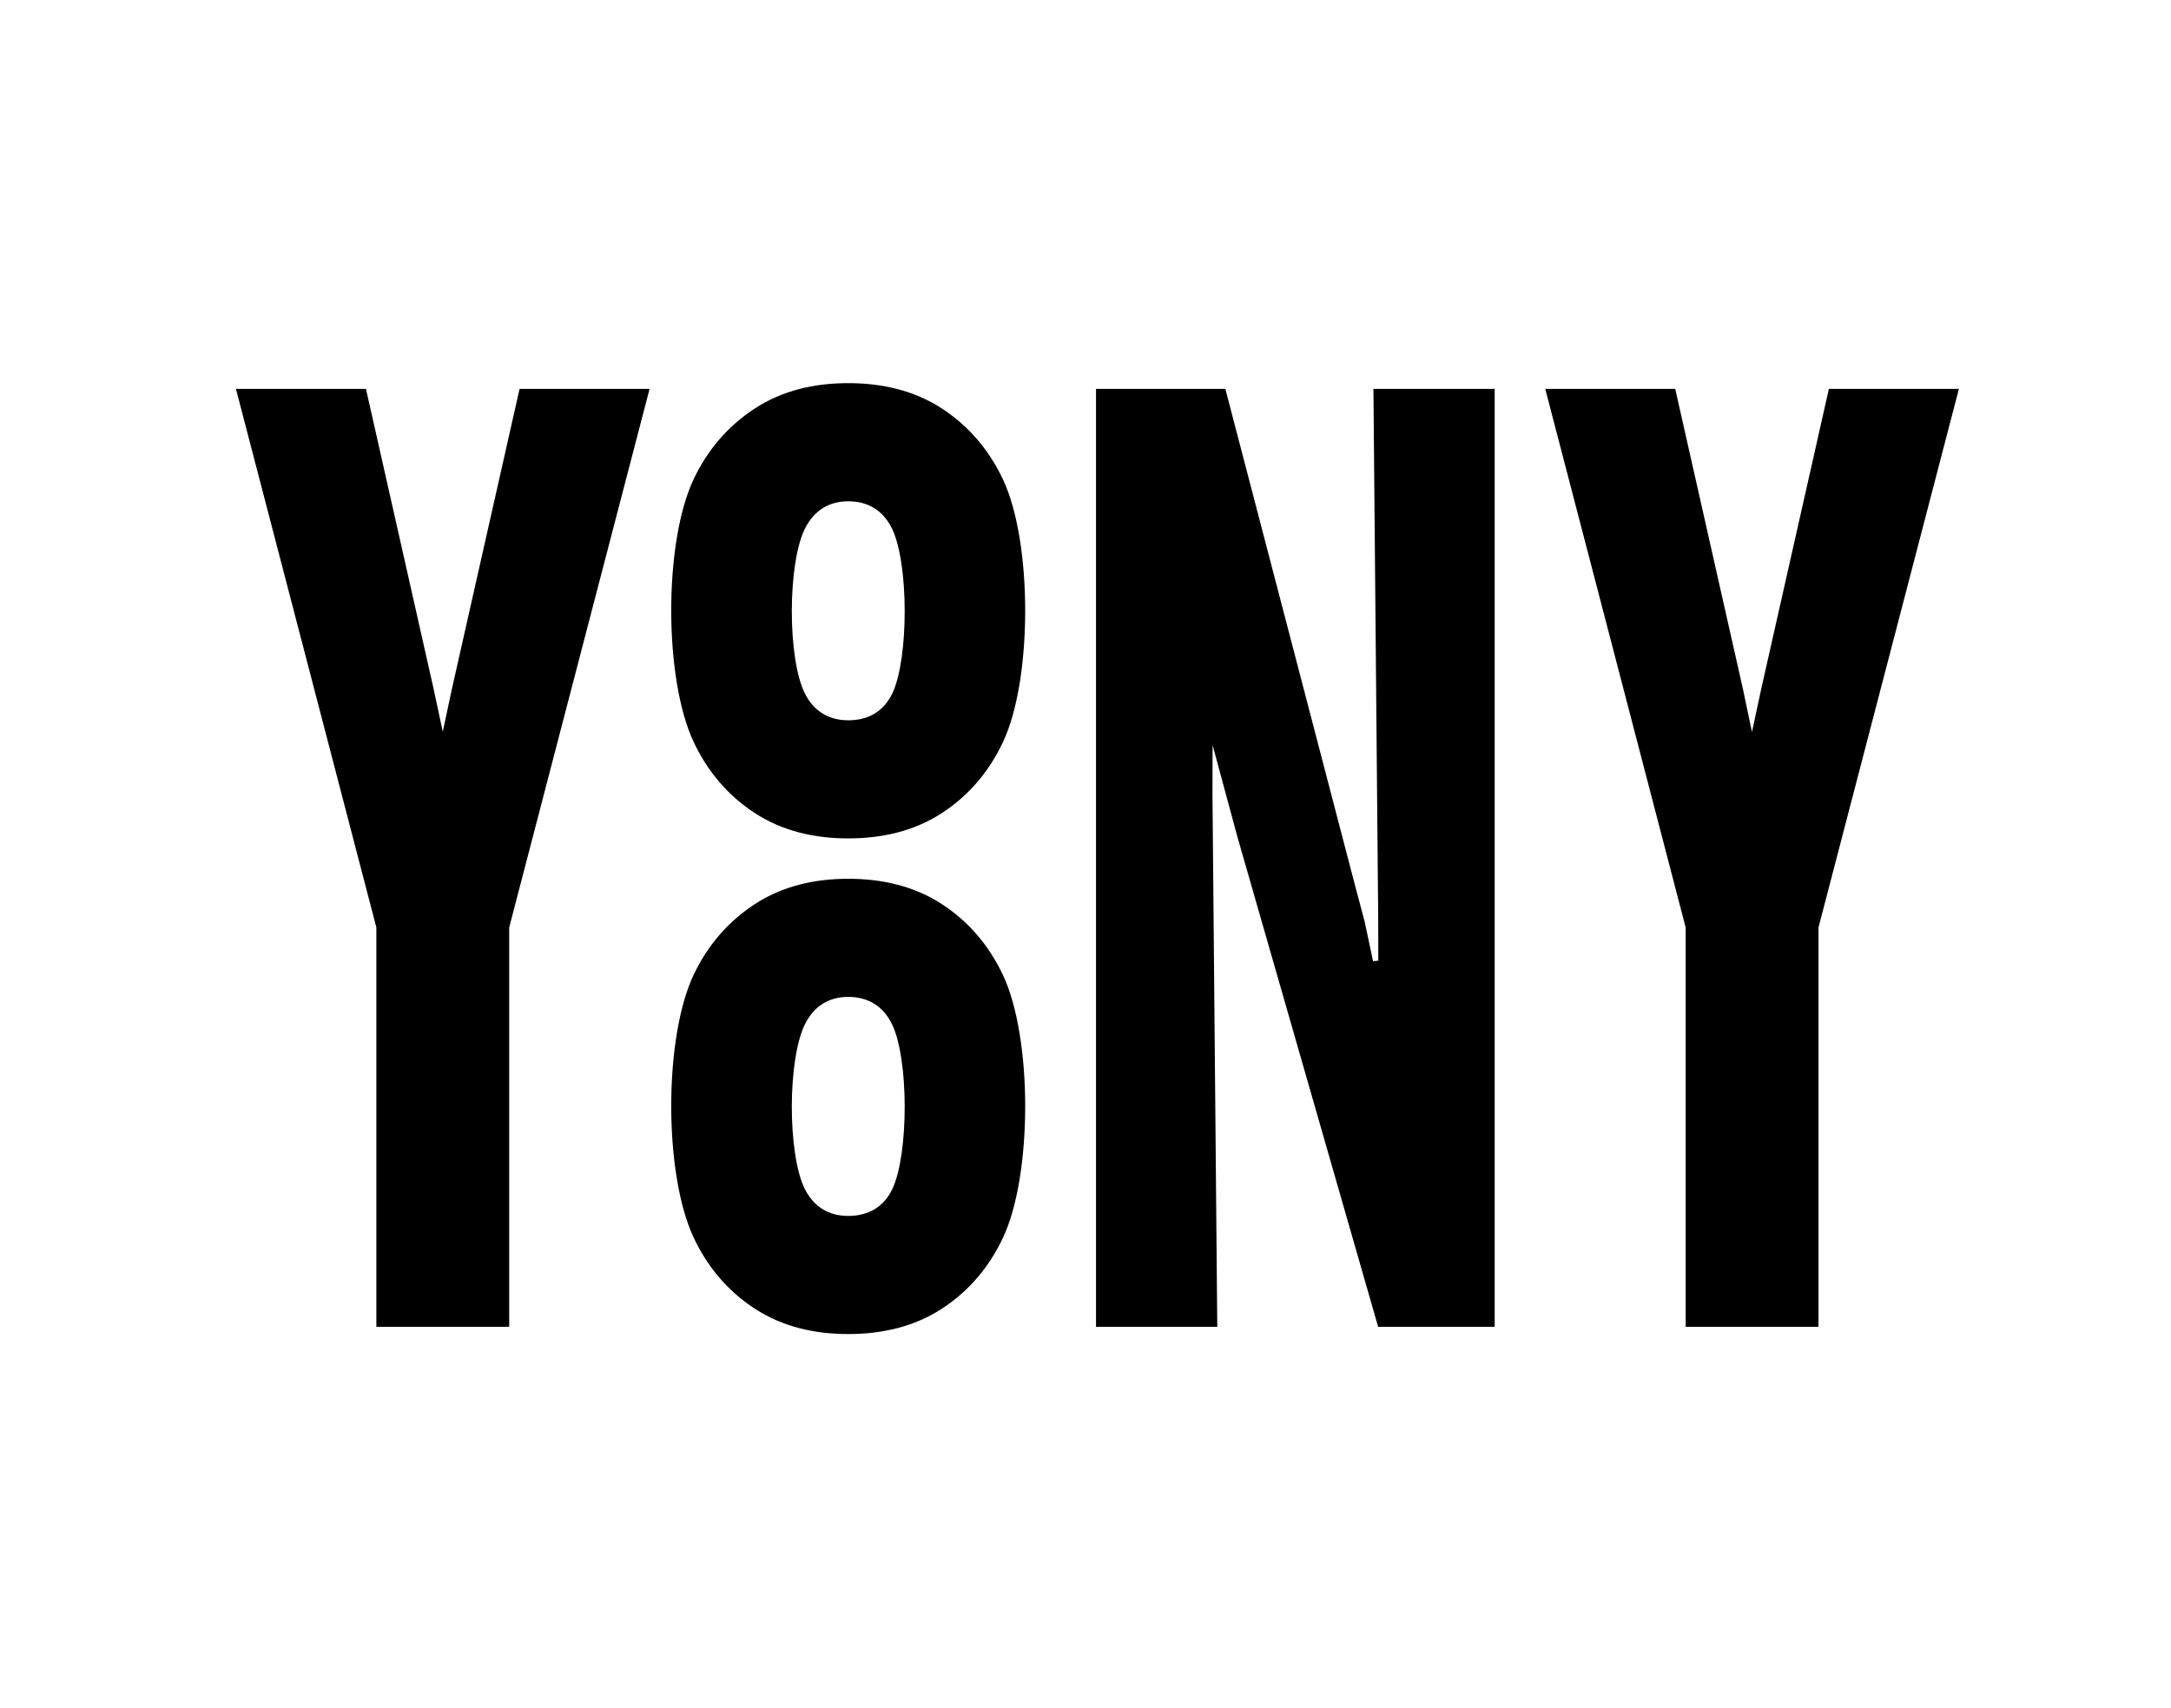 <?xml version="1.0" encoding="utf-8"?>
<!-- Generator: Adobe Illustrator 25.3.1, SVG Export Plug-In . SVG Version: 6.00 Build 0)  -->
<svg version="1.1" xmlns="http://www.w3.org/2000/svg" xmlns:xlink="http://www.w3.org/1999/xlink" x="0px" y="0px"
	 viewBox="0 0 714.36 562.09" style="enable-background:new 0 0 714.36 562.09;" xml:space="preserve">
<style type="text/css">
	.st0{fill-rule:evenodd;clip-rule:evenodd;}
</style>
<g id="background">
</g>
<g id="cut">
</g>
<g id="Content">
	<path class="st0" d="M213.74,127.98h-42.78l-22.21,98.49l-3.06,14.32l-3.06-14.32l-22.21-98.49H77.64l46.2,177.23v131.41h43.71
		V305.2L213.74,127.98z M279.12,237.03c-6.48,0-11.39-3.06-14.29-8.85c-5.75-11.47-5.73-43.07,0.16-54.47
		c2.93-5.68,7.7-8.75,14.13-8.75c6.47,0,11.38,2.99,14.29,8.78c5.68,11.32,5.64,42.93,0.24,54.38
		C290.81,234.12,285.68,237.03,279.12,237.03z M228.29,157.58c-9.93,20.84-9.87,65.82,0,86.68c4.5,9.51,11.04,17.34,19.85,23.15
		c9.3,6.13,19.94,8.49,30.97,8.49c11.03,0,21.74-2.36,31.04-8.49c8.81-5.8,15.35-13.63,19.85-23.15c9.78-20.67,9.78-65.87,0-86.54
		c-4.5-9.51-11.05-17.35-19.85-23.15c-9.3-6.12-20.01-8.49-31.04-8.49c-11.03,0-21.68,2.36-30.97,8.49
		C239.36,140.36,232.81,148.11,228.29,157.58z M279.12,328.05c6.47,0,11.38,2.99,14.29,8.78c5.68,11.32,5.64,42.93,0.24,54.38
		c-2.83,6.01-7.96,8.92-14.53,8.92c-6.48,0-11.39-3.06-14.29-8.85c-5.75-11.47-5.73-43.07,0.16-54.48
		C267.92,331.12,272.69,328.05,279.12,328.05z M279.12,289.18c-11.03,0-21.68,2.36-30.97,8.49c-8.78,5.78-15.34,13.54-19.86,23.01
		c-9.93,20.84-9.87,65.82,0,86.68c4.5,9.51,11.04,17.34,19.85,23.15c9.3,6.13,19.94,8.49,30.97,8.49c11.03,0,21.74-2.36,31.04-8.49
		c8.81-5.8,15.35-13.63,19.85-23.15c9.78-20.67,9.78-65.87,0-86.54c-4.5-9.51-11.05-17.35-19.85-23.15
		C300.86,291.55,290.14,289.18,279.12,289.18z M360.64,127.98v308.64h39.9l-1.58-175.24l0.04-16.2l8.19,30.3l46.28,161.13h38.35
		V127.98h-39.9l1.58,175.23l0.02,12.92l-1.72,0.18l-2.73-12.87l-3.8-14.36L403.2,127.98H360.64z M508.46,127.98l46.2,177.23v131.41
		h43.71V305.2l46.2-177.23h-42.78l-22.22,98.54l-3.09,14.36l-3.02-14.35l-22.23-98.54H508.46z"/>
</g>
</svg>
